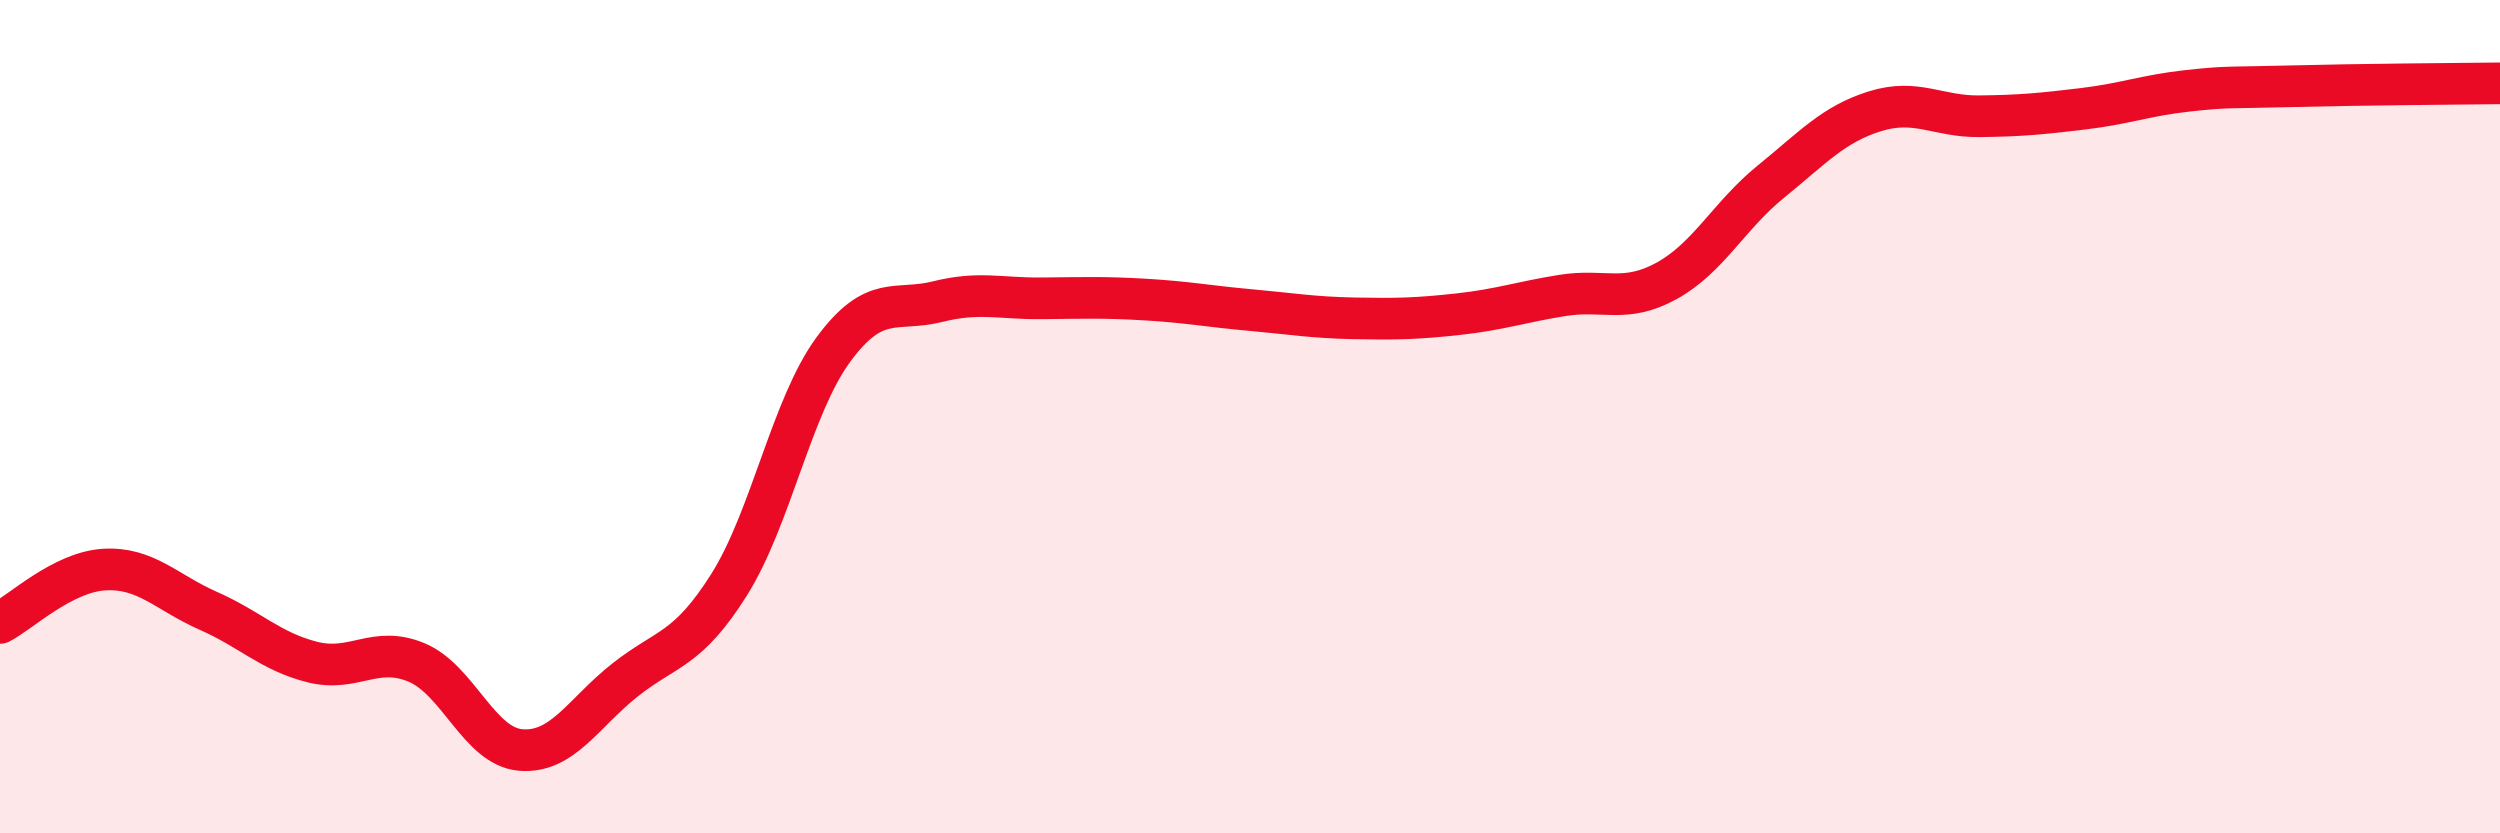 
    <svg width="60" height="20" viewBox="0 0 60 20" xmlns="http://www.w3.org/2000/svg">
      <path
        d="M 0,14.95 C 0.5,14.69 1.5,13.73 2.5,13.67 C 3.5,13.61 4,14.22 5,14.66 C 6,15.1 6.5,15.64 7.5,15.89 C 8.5,16.14 9,15.48 10,15.9 C 11,16.32 11.5,17.92 12.5,18 C 13.5,18.08 14,17.11 15,16.32 C 16,15.53 16.5,15.62 17.5,14.03 C 18.5,12.44 19,9.75 20,8.39 C 21,7.03 21.5,7.49 22.5,7.24 C 23.5,6.99 24,7.17 25,7.16 C 26,7.15 26.5,7.13 27.5,7.19 C 28.5,7.25 29,7.35 30,7.44 C 31,7.53 31.5,7.62 32.5,7.64 C 33.5,7.66 34,7.65 35,7.54 C 36,7.43 36.5,7.25 37.5,7.09 C 38.5,6.93 39,7.29 40,6.74 C 41,6.19 41.5,5.17 42.5,4.36 C 43.5,3.55 44,2.98 45,2.67 C 46,2.36 46.5,2.8 47.5,2.79 C 48.5,2.78 49,2.73 50,2.61 C 51,2.49 51.5,2.29 52.5,2.18 C 53.5,2.07 53.5,2.11 55,2.07 C 56.5,2.03 59,2.01 60,2L60 20L0 20Z"
        fill="#EB0A25"
        opacity="0.1"
        stroke-linecap="round"
        stroke-linejoin="round"
      />
      <path
        d="M 0,14.95 C 0.5,14.69 1.5,13.73 2.5,13.67 C 3.5,13.61 4,14.22 5,14.66 C 6,15.1 6.5,15.64 7.5,15.89 C 8.5,16.14 9,15.48 10,15.9 C 11,16.32 11.5,17.92 12.5,18 C 13.5,18.08 14,17.11 15,16.32 C 16,15.53 16.5,15.62 17.5,14.03 C 18.5,12.44 19,9.75 20,8.39 C 21,7.03 21.5,7.49 22.5,7.24 C 23.5,6.99 24,7.17 25,7.16 C 26,7.15 26.5,7.13 27.5,7.19 C 28.5,7.25 29,7.35 30,7.44 C 31,7.53 31.5,7.62 32.5,7.64 C 33.5,7.66 34,7.65 35,7.54 C 36,7.43 36.5,7.25 37.5,7.09 C 38.5,6.93 39,7.29 40,6.74 C 41,6.19 41.5,5.17 42.5,4.36 C 43.5,3.55 44,2.98 45,2.67 C 46,2.36 46.5,2.8 47.5,2.79 C 48.5,2.78 49,2.73 50,2.61 C 51,2.49 51.5,2.29 52.5,2.18 C 53.5,2.07 53.5,2.11 55,2.07 C 56.5,2.03 59,2.01 60,2"
        stroke="#EB0A25"
        stroke-width="1"
        fill="none"
        stroke-linecap="round"
        stroke-linejoin="round"
      />
    </svg>
  